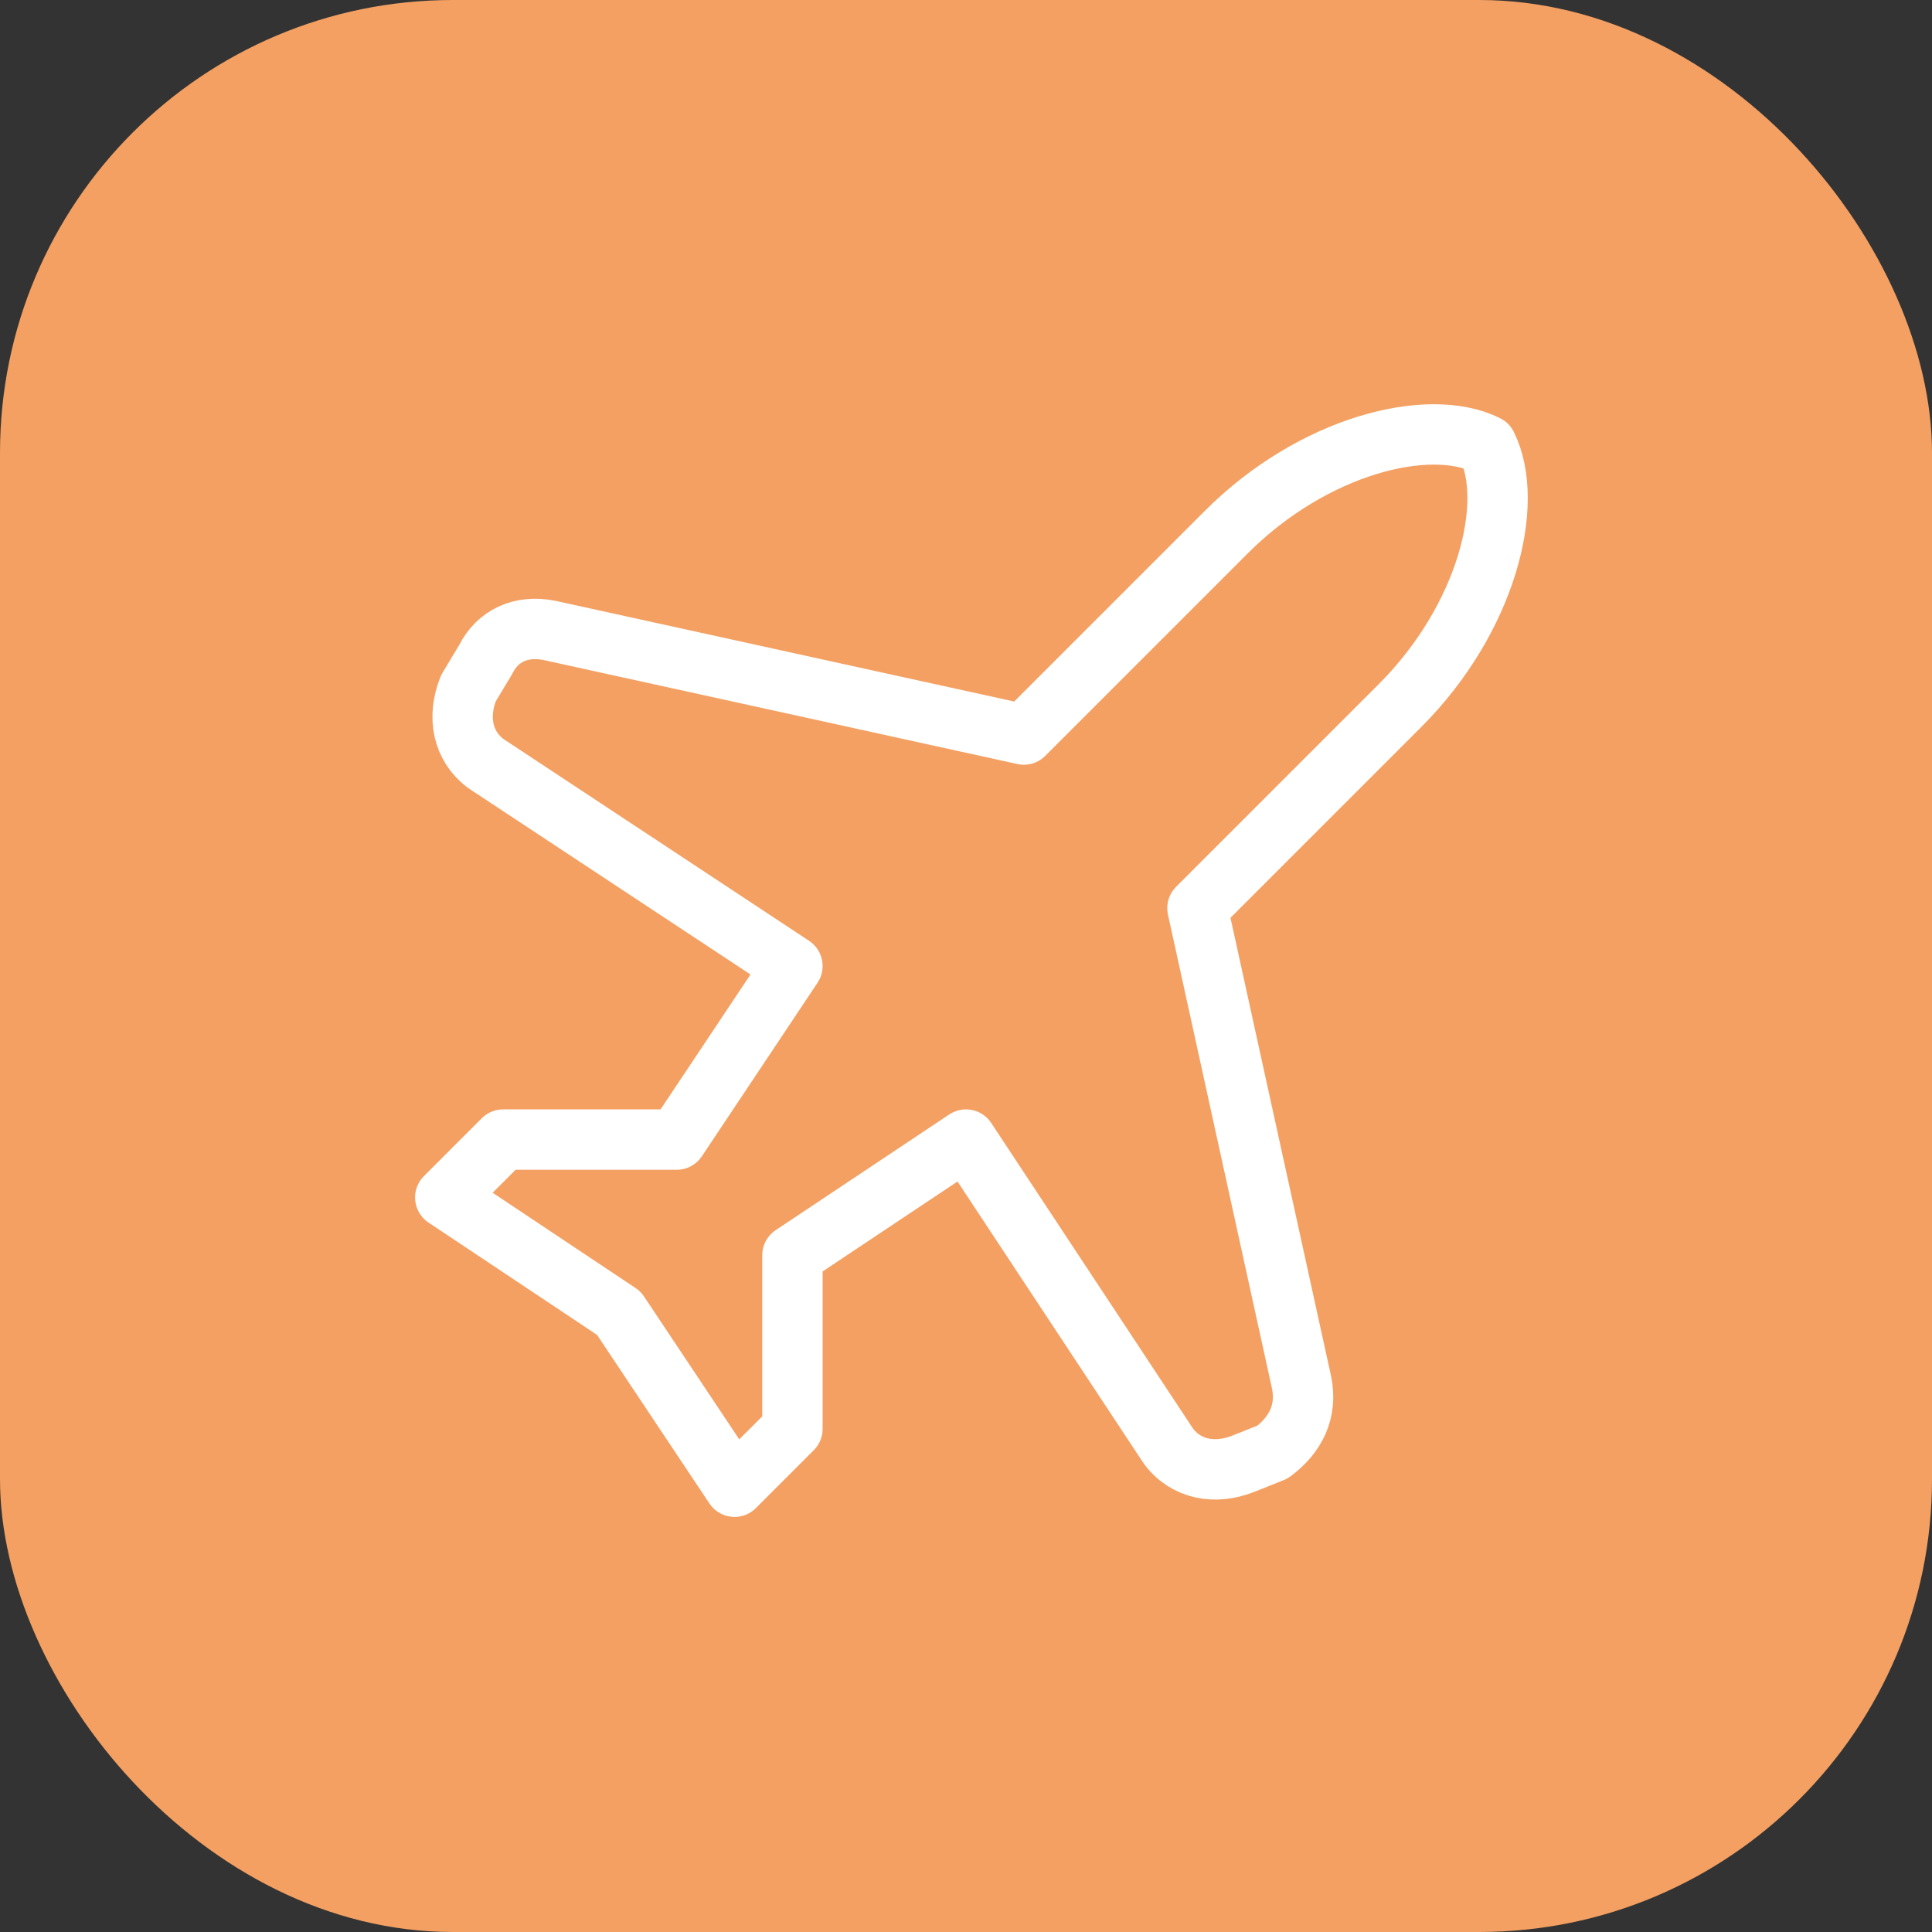 <?xml version="1.0" encoding="UTF-8"?> <svg xmlns="http://www.w3.org/2000/svg" width="64" height="64" viewBox="0 0 64 64" fill="none"><rect x="0" y="0" width="64" height="64" fill="#333333" stroke="none"/><rect width="64" height="64" rx="15" fill="#F4A062"></rect><path d="M43.117 45.8L39.667 30.083L46.375 23.375C49.25 20.5 50.208 16.667 49.25 14.75C47.333 13.792 43.5 14.75 40.625 17.625L33.917 24.333L18.2 20.883C17.242 20.692 16.475 21.075 16.092 21.842L15.517 22.8C15.133 23.758 15.325 24.717 16.092 25.292L26.25 32L22.417 37.75H16.667L14.75 39.667L20.5 43.5L24.333 49.25L26.25 47.333V41.583L32 37.75L38.708 47.908C39.283 48.675 40.242 48.867 41.2 48.483L42.158 48.1C42.925 47.525 43.308 46.758 43.117 45.8Z" stroke="white" stroke-width="2" stroke-linecap="round" stroke-linejoin="round"></path></svg> 